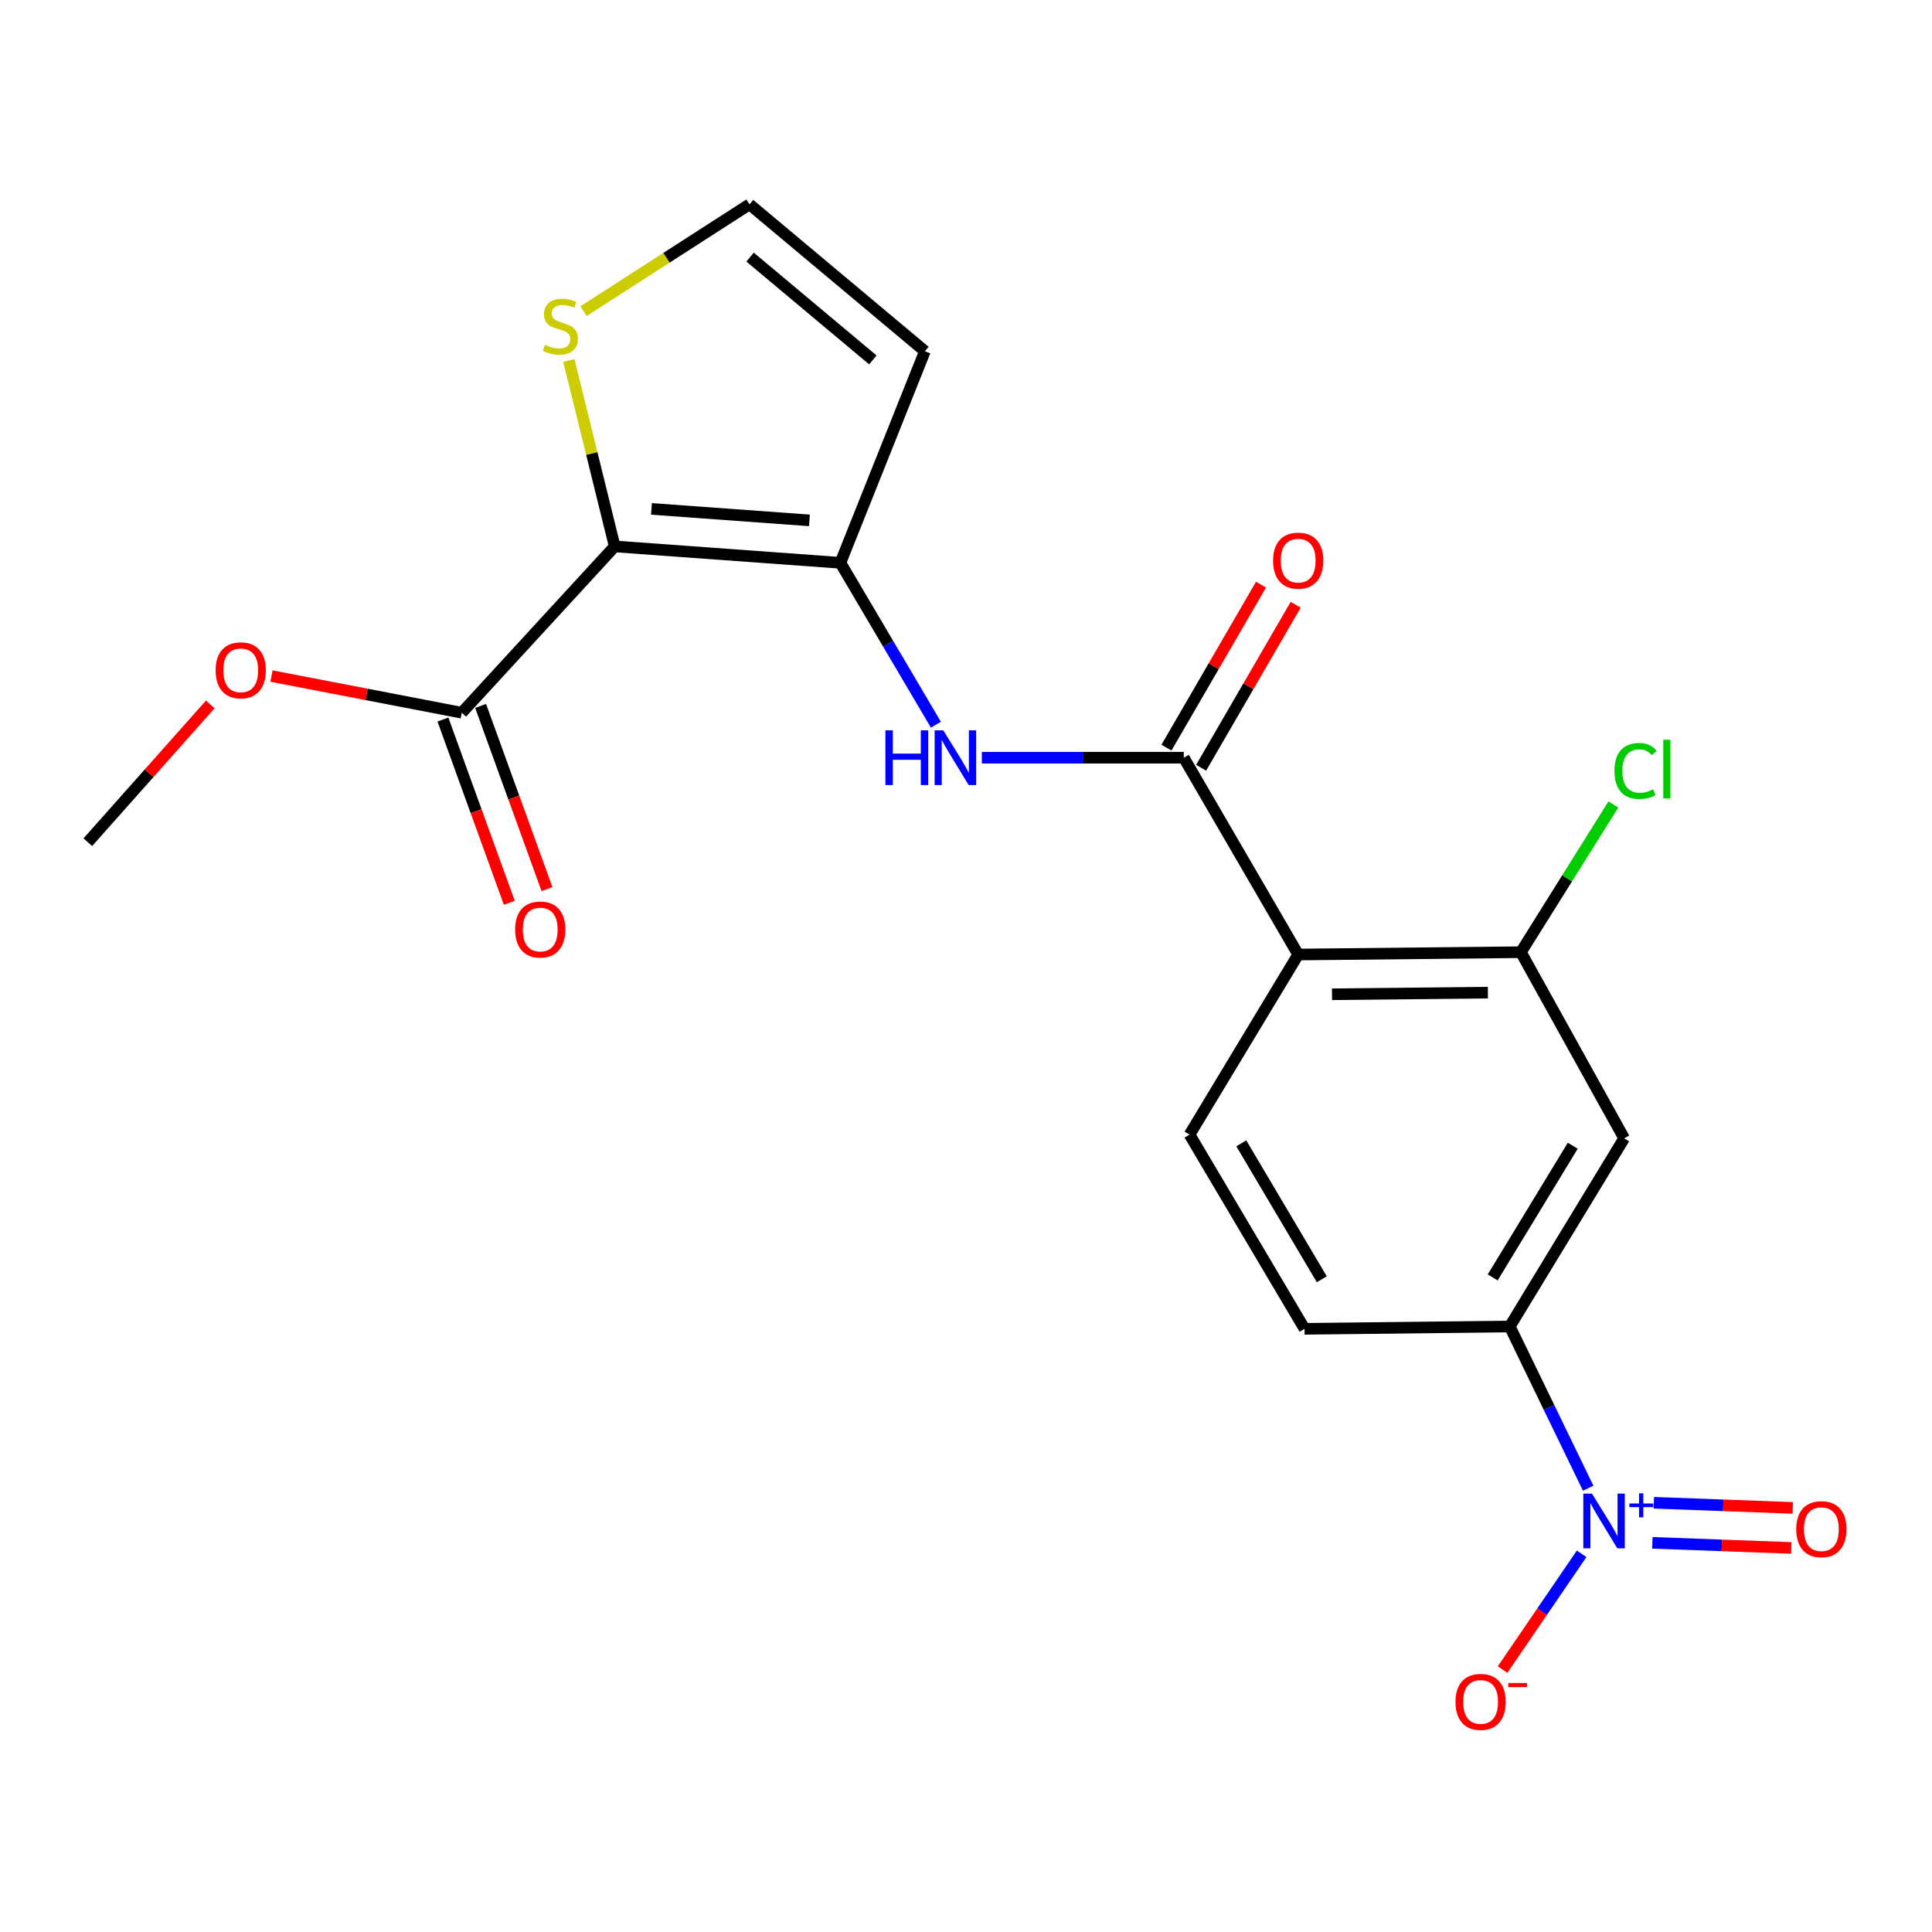 <?xml version='1.0' encoding='iso-8859-1'?>
<svg version='1.1' baseProfile='full'
              xmlns='http://www.w3.org/2000/svg'
                      xmlns:rdkit='http://www.rdkit.org/xml'
                      xmlns:xlink='http://www.w3.org/1999/xlink'
                  xml:space='preserve'
width='1000px' height='1000px' viewBox='0 0 1000 1000'>
<!-- END OF HEADER -->
<rect style='opacity:1.0;fill:#FFFFFF;stroke:none' width='1000' height='1000' x='0' y='0'> </rect>
<path class='bond-0' d='M 318.171,282.824 L 434.979,291.319' style='fill:none;fill-rule:evenodd;stroke:#000000;stroke-width:6px;stroke-linecap:butt;stroke-linejoin:miter;stroke-opacity:1' />
<path class='bond-0' d='M 337.198,263.403 L 418.963,269.35' style='fill:none;fill-rule:evenodd;stroke:#000000;stroke-width:6px;stroke-linecap:butt;stroke-linejoin:miter;stroke-opacity:1' />
<path class='bond-6' d='M 318.171,282.824 L 239.012,368.911' style='fill:none;fill-rule:evenodd;stroke:#000000;stroke-width:6px;stroke-linecap:butt;stroke-linejoin:miter;stroke-opacity:1' />
<path class='bond-8' d='M 318.171,282.824 L 306.305,234.706' style='fill:none;fill-rule:evenodd;stroke:#000000;stroke-width:6px;stroke-linecap:butt;stroke-linejoin:miter;stroke-opacity:1' />
<path class='bond-8' d='M 306.305,234.706 L 294.438,186.588' style='fill:none;fill-rule:evenodd;stroke:#CCCC00;stroke-width:6px;stroke-linecap:butt;stroke-linejoin:miter;stroke-opacity:1' />
<path class='bond-4' d='M 434.979,291.319 L 459.701,333.208' style='fill:none;fill-rule:evenodd;stroke:#000000;stroke-width:6px;stroke-linecap:butt;stroke-linejoin:miter;stroke-opacity:1' />
<path class='bond-4' d='M 459.701,333.208 L 484.422,375.097' style='fill:none;fill-rule:evenodd;stroke:#0000FF;stroke-width:6px;stroke-linecap:butt;stroke-linejoin:miter;stroke-opacity:1' />
<path class='bond-10' d='M 434.979,291.319 L 478.726,181.797' style='fill:none;fill-rule:evenodd;stroke:#000000;stroke-width:6px;stroke-linecap:butt;stroke-linejoin:miter;stroke-opacity:1' />
<path class='bond-1' d='M 822.037,770.297 L 801.748,728.441' style='fill:none;fill-rule:evenodd;stroke:#0000FF;stroke-width:6px;stroke-linecap:butt;stroke-linejoin:miter;stroke-opacity:1' />
<path class='bond-1' d='M 801.748,728.441 L 781.46,686.585' style='fill:none;fill-rule:evenodd;stroke:#000000;stroke-width:6px;stroke-linecap:butt;stroke-linejoin:miter;stroke-opacity:1' />
<path class='bond-13' d='M 818.652,804.246 L 798.186,834.215' style='fill:none;fill-rule:evenodd;stroke:#0000FF;stroke-width:6px;stroke-linecap:butt;stroke-linejoin:miter;stroke-opacity:1' />
<path class='bond-13' d='M 798.186,834.215 L 777.721,864.184' style='fill:none;fill-rule:evenodd;stroke:#FF0000;stroke-width:6px;stroke-linecap:butt;stroke-linejoin:miter;stroke-opacity:1' />
<path class='bond-14' d='M 855.261,798.561 L 891.214,799.891' style='fill:none;fill-rule:evenodd;stroke:#0000FF;stroke-width:6px;stroke-linecap:butt;stroke-linejoin:miter;stroke-opacity:1' />
<path class='bond-14' d='M 891.214,799.891 L 927.167,801.221' style='fill:none;fill-rule:evenodd;stroke:#FF0000;stroke-width:6px;stroke-linecap:butt;stroke-linejoin:miter;stroke-opacity:1' />
<path class='bond-14' d='M 856.028,777.826 L 891.981,779.156' style='fill:none;fill-rule:evenodd;stroke:#0000FF;stroke-width:6px;stroke-linecap:butt;stroke-linejoin:miter;stroke-opacity:1' />
<path class='bond-14' d='M 891.981,779.156 L 927.934,780.486' style='fill:none;fill-rule:evenodd;stroke:#FF0000;stroke-width:6px;stroke-linecap:butt;stroke-linejoin:miter;stroke-opacity:1' />
<path class='bond-2' d='M 671.938,494.064 L 612.733,392.185' style='fill:none;fill-rule:evenodd;stroke:#000000;stroke-width:6px;stroke-linecap:butt;stroke-linejoin:miter;stroke-opacity:1' />
<path class='bond-5' d='M 671.938,494.064 L 787.201,492.854' style='fill:none;fill-rule:evenodd;stroke:#000000;stroke-width:6px;stroke-linecap:butt;stroke-linejoin:miter;stroke-opacity:1' />
<path class='bond-5' d='M 689.445,514.631 L 770.129,513.784' style='fill:none;fill-rule:evenodd;stroke:#000000;stroke-width:6px;stroke-linecap:butt;stroke-linejoin:miter;stroke-opacity:1' />
<path class='bond-11' d='M 671.938,494.064 L 615.707,587.287' style='fill:none;fill-rule:evenodd;stroke:#000000;stroke-width:6px;stroke-linecap:butt;stroke-linejoin:miter;stroke-opacity:1' />
<path class='bond-3' d='M 612.733,392.185 L 560.468,392.185' style='fill:none;fill-rule:evenodd;stroke:#000000;stroke-width:6px;stroke-linecap:butt;stroke-linejoin:miter;stroke-opacity:1' />
<path class='bond-3' d='M 560.468,392.185 L 508.203,392.185' style='fill:none;fill-rule:evenodd;stroke:#0000FF;stroke-width:6px;stroke-linecap:butt;stroke-linejoin:miter;stroke-opacity:1' />
<path class='bond-15' d='M 621.707,397.39 L 646.173,355.207' style='fill:none;fill-rule:evenodd;stroke:#000000;stroke-width:6px;stroke-linecap:butt;stroke-linejoin:miter;stroke-opacity:1' />
<path class='bond-15' d='M 646.173,355.207 L 670.64,313.024' style='fill:none;fill-rule:evenodd;stroke:#FF0000;stroke-width:6px;stroke-linecap:butt;stroke-linejoin:miter;stroke-opacity:1' />
<path class='bond-15' d='M 603.758,386.979 L 628.225,344.797' style='fill:none;fill-rule:evenodd;stroke:#000000;stroke-width:6px;stroke-linecap:butt;stroke-linejoin:miter;stroke-opacity:1' />
<path class='bond-15' d='M 628.225,344.797 L 652.691,302.614' style='fill:none;fill-rule:evenodd;stroke:#FF0000;stroke-width:6px;stroke-linecap:butt;stroke-linejoin:miter;stroke-opacity:1' />
<path class='bond-9' d='M 787.201,492.854 L 840.665,589.201' style='fill:none;fill-rule:evenodd;stroke:#000000;stroke-width:6px;stroke-linecap:butt;stroke-linejoin:miter;stroke-opacity:1' />
<path class='bond-18' d='M 787.201,492.854 L 811.137,454.627' style='fill:none;fill-rule:evenodd;stroke:#000000;stroke-width:6px;stroke-linecap:butt;stroke-linejoin:miter;stroke-opacity:1' />
<path class='bond-18' d='M 811.137,454.627 L 835.074,416.4' style='fill:none;fill-rule:evenodd;stroke:#00CC00;stroke-width:6px;stroke-linecap:butt;stroke-linejoin:miter;stroke-opacity:1' />
<path class='bond-17' d='M 229.258,372.444 L 246.43,419.857' style='fill:none;fill-rule:evenodd;stroke:#000000;stroke-width:6px;stroke-linecap:butt;stroke-linejoin:miter;stroke-opacity:1' />
<path class='bond-17' d='M 246.43,419.857 L 263.602,467.27' style='fill:none;fill-rule:evenodd;stroke:#FF0000;stroke-width:6px;stroke-linecap:butt;stroke-linejoin:miter;stroke-opacity:1' />
<path class='bond-17' d='M 248.767,365.378 L 265.939,412.791' style='fill:none;fill-rule:evenodd;stroke:#000000;stroke-width:6px;stroke-linecap:butt;stroke-linejoin:miter;stroke-opacity:1' />
<path class='bond-17' d='M 265.939,412.791 L 283.112,460.204' style='fill:none;fill-rule:evenodd;stroke:#FF0000;stroke-width:6px;stroke-linecap:butt;stroke-linejoin:miter;stroke-opacity:1' />
<path class='bond-19' d='M 239.012,368.911 L 189.764,359.423' style='fill:none;fill-rule:evenodd;stroke:#000000;stroke-width:6px;stroke-linecap:butt;stroke-linejoin:miter;stroke-opacity:1' />
<path class='bond-19' d='M 189.764,359.423 L 140.515,349.936' style='fill:none;fill-rule:evenodd;stroke:#FF0000;stroke-width:6px;stroke-linecap:butt;stroke-linejoin:miter;stroke-opacity:1' />
<path class='bond-7' d='M 781.46,686.585 L 675.234,687.795' style='fill:none;fill-rule:evenodd;stroke:#000000;stroke-width:6px;stroke-linecap:butt;stroke-linejoin:miter;stroke-opacity:1' />
<path class='bond-22' d='M 781.46,686.585 L 840.665,589.201' style='fill:none;fill-rule:evenodd;stroke:#000000;stroke-width:6px;stroke-linecap:butt;stroke-linejoin:miter;stroke-opacity:1' />
<path class='bond-22' d='M 772.611,661.198 L 814.054,593.029' style='fill:none;fill-rule:evenodd;stroke:#000000;stroke-width:6px;stroke-linecap:butt;stroke-linejoin:miter;stroke-opacity:1' />
<path class='bond-12' d='M 302.035,161.054 L 344.991,133.408' style='fill:none;fill-rule:evenodd;stroke:#CCCC00;stroke-width:6px;stroke-linecap:butt;stroke-linejoin:miter;stroke-opacity:1' />
<path class='bond-12' d='M 344.991,133.408 L 387.947,105.762' style='fill:none;fill-rule:evenodd;stroke:#000000;stroke-width:6px;stroke-linecap:butt;stroke-linejoin:miter;stroke-opacity:1' />
<path class='bond-21' d='M 478.726,181.797 L 387.947,105.762' style='fill:none;fill-rule:evenodd;stroke:#000000;stroke-width:6px;stroke-linecap:butt;stroke-linejoin:miter;stroke-opacity:1' />
<path class='bond-21' d='M 451.786,186.298 L 388.24,133.074' style='fill:none;fill-rule:evenodd;stroke:#000000;stroke-width:6px;stroke-linecap:butt;stroke-linejoin:miter;stroke-opacity:1' />
<path class='bond-16' d='M 615.707,587.287 L 675.234,687.795' style='fill:none;fill-rule:evenodd;stroke:#000000;stroke-width:6px;stroke-linecap:butt;stroke-linejoin:miter;stroke-opacity:1' />
<path class='bond-16' d='M 642.489,591.789 L 684.158,662.145' style='fill:none;fill-rule:evenodd;stroke:#000000;stroke-width:6px;stroke-linecap:butt;stroke-linejoin:miter;stroke-opacity:1' />
<path class='bond-20' d='M 108.836,364.609 L 77.145,400.264' style='fill:none;fill-rule:evenodd;stroke:#FF0000;stroke-width:6px;stroke-linecap:butt;stroke-linejoin:miter;stroke-opacity:1' />
<path class='bond-20' d='M 77.145,400.264 L 45.455,435.92' style='fill:none;fill-rule:evenodd;stroke:#000000;stroke-width:6px;stroke-linecap:butt;stroke-linejoin:miter;stroke-opacity:1' />
<path  class='atom-2' d='M 823.996 773.094
L 833.276 788.094
Q 834.196 789.574, 835.676 792.254
Q 837.156 794.934, 837.236 795.094
L 837.236 773.094
L 840.996 773.094
L 840.996 801.414
L 837.116 801.414
L 827.156 785.014
Q 825.996 783.094, 824.756 780.894
Q 823.556 778.694, 823.196 778.014
L 823.196 801.414
L 819.516 801.414
L 819.516 773.094
L 823.996 773.094
' fill='#0000FF'/>
<path  class='atom-2' d='M 843.372 778.199
L 848.361 778.199
L 848.361 772.945
L 850.579 772.945
L 850.579 778.199
L 855.701 778.199
L 855.701 780.099
L 850.579 780.099
L 850.579 785.379
L 848.361 785.379
L 848.361 780.099
L 843.372 780.099
L 843.372 778.199
' fill='#0000FF'/>
<path  class='atom-5' d='M 458.287 378.025
L 462.127 378.025
L 462.127 390.065
L 476.607 390.065
L 476.607 378.025
L 480.447 378.025
L 480.447 406.345
L 476.607 406.345
L 476.607 393.265
L 462.127 393.265
L 462.127 406.345
L 458.287 406.345
L 458.287 378.025
' fill='#0000FF'/>
<path  class='atom-5' d='M 488.247 378.025
L 497.527 393.025
Q 498.447 394.505, 499.927 397.185
Q 501.407 399.865, 501.487 400.025
L 501.487 378.025
L 505.247 378.025
L 505.247 406.345
L 501.367 406.345
L 491.407 389.945
Q 490.247 388.025, 489.007 385.825
Q 487.807 383.625, 487.447 382.945
L 487.447 406.345
L 483.767 406.345
L 483.767 378.025
L 488.247 378.025
' fill='#0000FF'/>
<path  class='atom-9' d='M 282.044 178.491
Q 282.364 178.611, 283.684 179.171
Q 285.004 179.731, 286.444 180.091
Q 287.924 180.411, 289.364 180.411
Q 292.044 180.411, 293.604 179.131
Q 295.164 177.811, 295.164 175.531
Q 295.164 173.971, 294.364 173.011
Q 293.604 172.051, 292.404 171.531
Q 291.204 171.011, 289.204 170.411
Q 286.684 169.651, 285.164 168.931
Q 283.684 168.211, 282.604 166.691
Q 281.564 165.171, 281.564 162.611
Q 281.564 159.051, 283.964 156.851
Q 286.404 154.651, 291.204 154.651
Q 294.484 154.651, 298.204 156.211
L 297.284 159.291
Q 293.884 157.891, 291.324 157.891
Q 288.564 157.891, 287.044 159.051
Q 285.524 160.171, 285.564 162.131
Q 285.564 163.651, 286.324 164.571
Q 287.124 165.491, 288.244 166.011
Q 289.404 166.531, 291.324 167.131
Q 293.884 167.931, 295.404 168.731
Q 296.924 169.531, 298.004 171.171
Q 299.124 172.771, 299.124 175.531
Q 299.124 179.451, 296.484 181.571
Q 293.884 183.651, 289.524 183.651
Q 287.004 183.651, 285.084 183.091
Q 283.204 182.571, 280.964 181.651
L 282.044 178.491
' fill='#CCCC00'/>
<path  class='atom-14' d='M 753.359 880.902
Q 753.359 874.102, 756.719 870.302
Q 760.079 866.502, 766.359 866.502
Q 772.639 866.502, 775.999 870.302
Q 779.359 874.102, 779.359 880.902
Q 779.359 887.782, 775.959 891.702
Q 772.559 895.582, 766.359 895.582
Q 760.119 895.582, 756.719 891.702
Q 753.359 887.822, 753.359 880.902
M 766.359 892.382
Q 770.679 892.382, 772.999 889.502
Q 775.359 886.582, 775.359 880.902
Q 775.359 875.342, 772.999 872.542
Q 770.679 869.702, 766.359 869.702
Q 762.039 869.702, 759.679 872.502
Q 757.359 875.302, 757.359 880.902
Q 757.359 886.622, 759.679 889.502
Q 762.039 892.382, 766.359 892.382
' fill='#FF0000'/>
<path  class='atom-14' d='M 780.679 871.125
L 790.368 871.125
L 790.368 873.237
L 780.679 873.237
L 780.679 871.125
' fill='#FF0000'/>
<path  class='atom-15' d='M 929.729 791.495
Q 929.729 784.695, 933.089 780.895
Q 936.449 777.095, 942.729 777.095
Q 949.009 777.095, 952.369 780.895
Q 955.729 784.695, 955.729 791.495
Q 955.729 798.375, 952.329 802.295
Q 948.929 806.175, 942.729 806.175
Q 936.489 806.175, 933.089 802.295
Q 929.729 798.415, 929.729 791.495
M 942.729 802.975
Q 947.049 802.975, 949.369 800.095
Q 951.729 797.175, 951.729 791.495
Q 951.729 785.935, 949.369 783.135
Q 947.049 780.295, 942.729 780.295
Q 938.409 780.295, 936.049 783.095
Q 933.729 785.895, 933.729 791.495
Q 933.729 797.215, 936.049 800.095
Q 938.409 802.975, 942.729 802.975
' fill='#FF0000'/>
<path  class='atom-16' d='M 658.938 290.189
Q 658.938 283.389, 662.298 279.589
Q 665.658 275.789, 671.938 275.789
Q 678.218 275.789, 681.578 279.589
Q 684.938 283.389, 684.938 290.189
Q 684.938 297.069, 681.538 300.989
Q 678.138 304.869, 671.938 304.869
Q 665.698 304.869, 662.298 300.989
Q 658.938 297.109, 658.938 290.189
M 671.938 301.669
Q 676.258 301.669, 678.578 298.789
Q 680.938 295.869, 680.938 290.189
Q 680.938 284.629, 678.578 281.829
Q 676.258 278.989, 671.938 278.989
Q 667.618 278.989, 665.258 281.789
Q 662.938 284.589, 662.938 290.189
Q 662.938 295.909, 665.258 298.789
Q 667.618 301.669, 671.938 301.669
' fill='#FF0000'/>
<path  class='atom-18' d='M 266.623 481.118
Q 266.623 474.318, 269.983 470.518
Q 273.343 466.718, 279.623 466.718
Q 285.903 466.718, 289.263 470.518
Q 292.623 474.318, 292.623 481.118
Q 292.623 487.998, 289.223 491.918
Q 285.823 495.798, 279.623 495.798
Q 273.383 495.798, 269.983 491.918
Q 266.623 488.038, 266.623 481.118
M 279.623 492.598
Q 283.943 492.598, 286.263 489.718
Q 288.623 486.798, 288.623 481.118
Q 288.623 475.558, 286.263 472.758
Q 283.943 469.918, 279.623 469.918
Q 275.303 469.918, 272.943 472.718
Q 270.623 475.518, 270.623 481.118
Q 270.623 486.838, 272.943 489.718
Q 275.303 492.598, 279.623 492.598
' fill='#FF0000'/>
<path  class='atom-19' d='M 835.636 399.044
Q 835.636 392.004, 838.916 388.324
Q 842.236 384.604, 848.516 384.604
Q 854.356 384.604, 857.476 388.724
L 854.836 390.884
Q 852.556 387.884, 848.516 387.884
Q 844.236 387.884, 841.956 390.764
Q 839.716 393.604, 839.716 399.044
Q 839.716 404.644, 842.036 407.524
Q 844.396 410.404, 848.956 410.404
Q 852.076 410.404, 855.716 408.524
L 856.836 411.524
Q 855.356 412.484, 853.116 413.044
Q 850.876 413.604, 848.396 413.604
Q 842.236 413.604, 838.916 409.844
Q 835.636 406.084, 835.636 399.044
' fill='#00CC00'/>
<path  class='atom-19' d='M 860.916 382.884
L 864.596 382.884
L 864.596 413.244
L 860.916 413.244
L 860.916 382.884
' fill='#00CC00'/>
<path  class='atom-20' d='M 111.602 346.95
Q 111.602 340.15, 114.962 336.35
Q 118.322 332.55, 124.602 332.55
Q 130.882 332.55, 134.242 336.35
Q 137.602 340.15, 137.602 346.95
Q 137.602 353.83, 134.202 357.75
Q 130.802 361.63, 124.602 361.63
Q 118.362 361.63, 114.962 357.75
Q 111.602 353.87, 111.602 346.95
M 124.602 358.43
Q 128.922 358.43, 131.242 355.55
Q 133.602 352.63, 133.602 346.95
Q 133.602 341.39, 131.242 338.59
Q 128.922 335.75, 124.602 335.75
Q 120.282 335.75, 117.922 338.55
Q 115.602 341.35, 115.602 346.95
Q 115.602 352.67, 117.922 355.55
Q 120.282 358.43, 124.602 358.43
' fill='#FF0000'/>
</svg>
